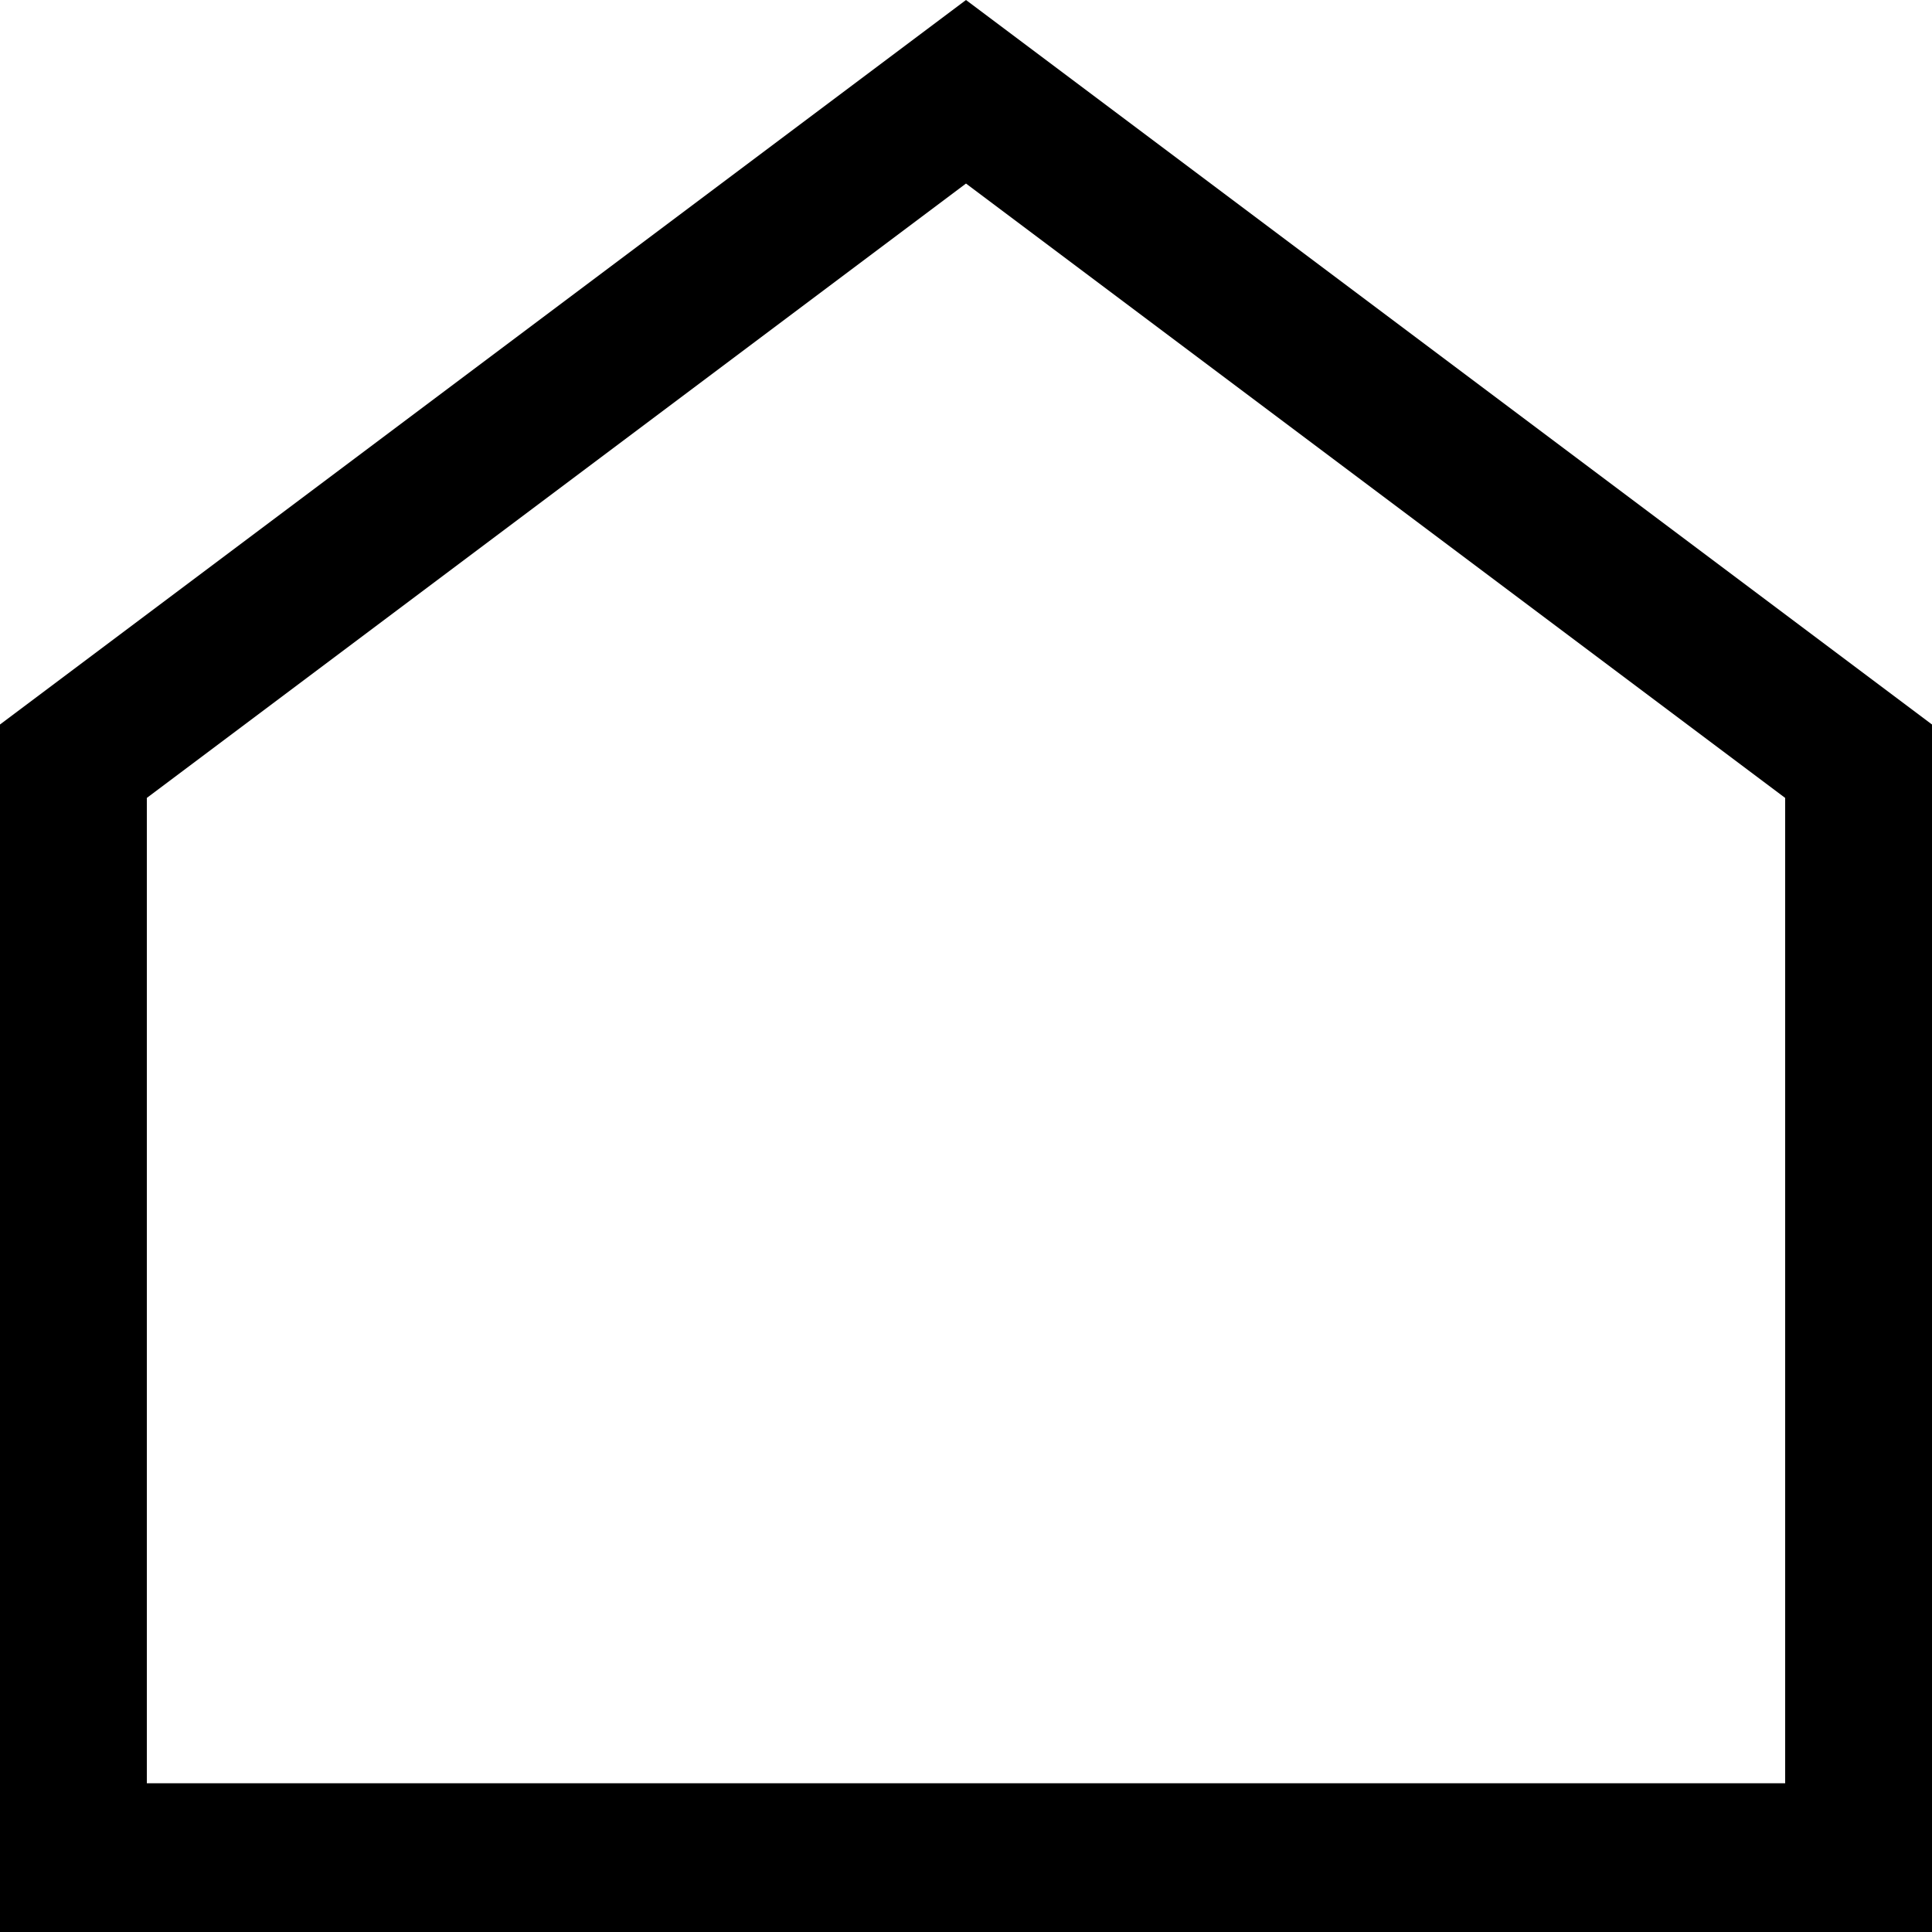 <?xml version="1.0" encoding="UTF-8"?>
<svg id="Ebene_1" xmlns="http://www.w3.org/2000/svg" version="1.1" viewBox="0 0 100 100">
  <!-- Generator: Adobe Illustrator 30.1.0, SVG Export Plug-In . SVG Version: 2.1.1 Build 136)  -->
  <path d="M50,9.5l42.4,31.8v51H7.6v-51L50,9.5M50,0L0,37.5v62.5h100v-62.5L50,0h0Z"/>
</svg>